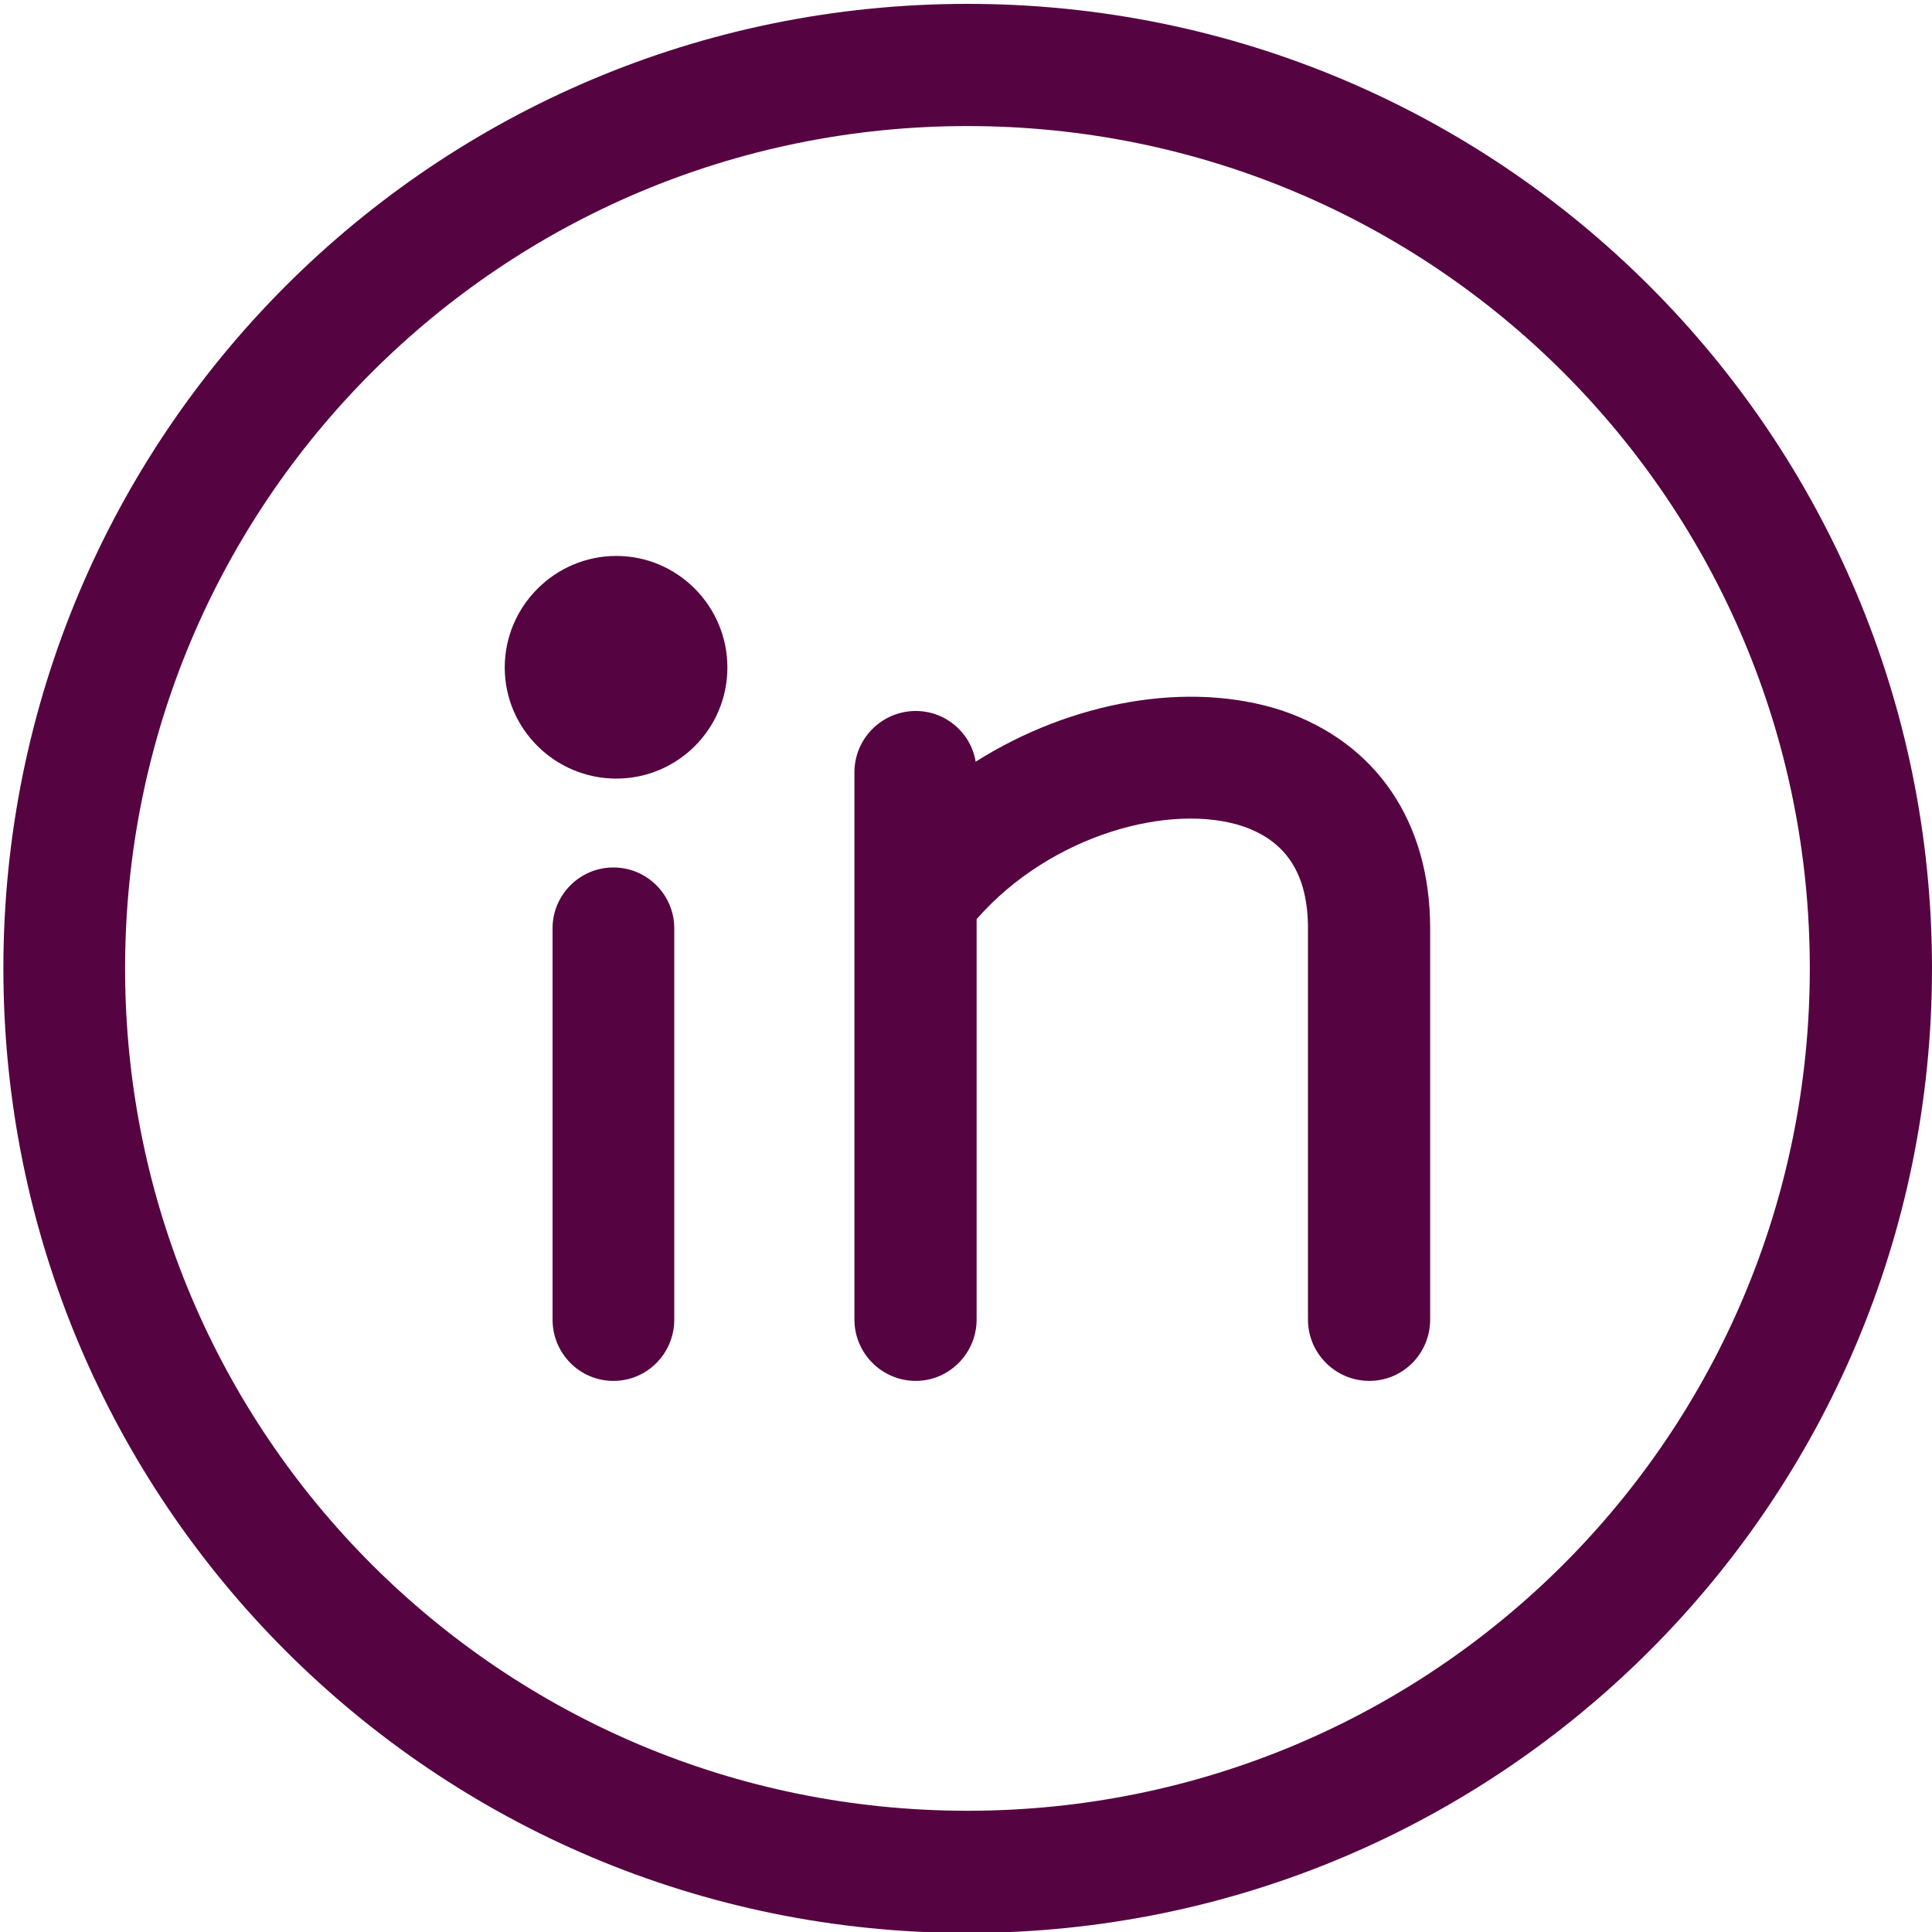 <svg version="1.2" xmlns="http://www.w3.org/2000/svg" viewBox="0 0 400 400" width="400" height="400">
	<title>Nový projekt</title>
	<style>
		.s0 { fill: #560441 } 
	</style>
	<g id="linkedin">
		<g id="&lt;Group&gt;">
			<path id="&lt;Compound Path&gt;" fill-rule="evenodd" class="s0" d="m200.3 400.2c-110.4 0-199.6-89.3-199.6-199.7 0-110.4 89.2-199.7 199.6-199.7 110.4 0 199.7 89.3 199.7 199.7 0 110.4-89.3 199.7-199.7 199.7zm174.4-199.7c0-96.5-77.9-174.4-174.4-174.4-96.4 0-174.4 77.9-174.4 174.4 0 96.5 78 174.4 174.4 174.4 96.5 0 174.4-77.9 174.4-174.4z"/>
		</g>
		<g id="&lt;Group&gt;">
			<path id="&lt;Compound Path&gt;" class="s0" d="m283.5 285.9c-7 0-12.7-5.7-12.7-12.7v-81c0-11.1-4.4-18-13.4-21.1-14.9-5-39.8 1.6-55.2 19.2v82.9c0 7-5.7 12.7-12.6 12.7-7 0-12.7-5.7-12.7-12.7v-87.3q0-0.1 0-0.3v-25.7c0-7 5.7-12.7 12.7-12.7 6.2 0 11.4 4.5 12.4 10.5 19.8-12.5 44.1-16.9 63.4-10.6 19.5 6.6 30.7 23 30.7 45.1v81c0 7-5.6 12.7-12.6 12.7zm-156.5 0c-7 0-12.6-5.7-12.6-12.7v-81c0-6.9 5.6-12.6 12.6-12.6 7 0 12.6 5.7 12.6 12.6v81c0 7-5.6 12.7-12.6 12.7z"/>
		</g>
		<g id="&lt;Group&gt;">
			<path id="&lt;Path&gt;" class="s0" d="m127.6 148.5c5.7 0 10.4-4.6 10.4-10.4 0-5.7-4.7-10.3-10.4-10.3-5.7 0-10.4 4.6-10.4 10.3 0 5.8 4.7 10.4 10.4 10.4z"/>
			<path id="&lt;Compound Path&gt;" fill-rule="evenodd" class="s0" d="m127.6 161.2c-12.7 0-23.1-10.3-23.1-23 0-12.7 10.4-23.1 23.1-23.1 12.7 0 23 10.4 23 23.1 0 12.7-10.3 23-23 23zm0-25.3c-1.3 0-2.3 1-2.3 2.3 0 2.4 4.5 2.4 4.5 0 0-1.3-1-2.3-2.2-2.3z"/>
		</g>
	</g>
</svg>